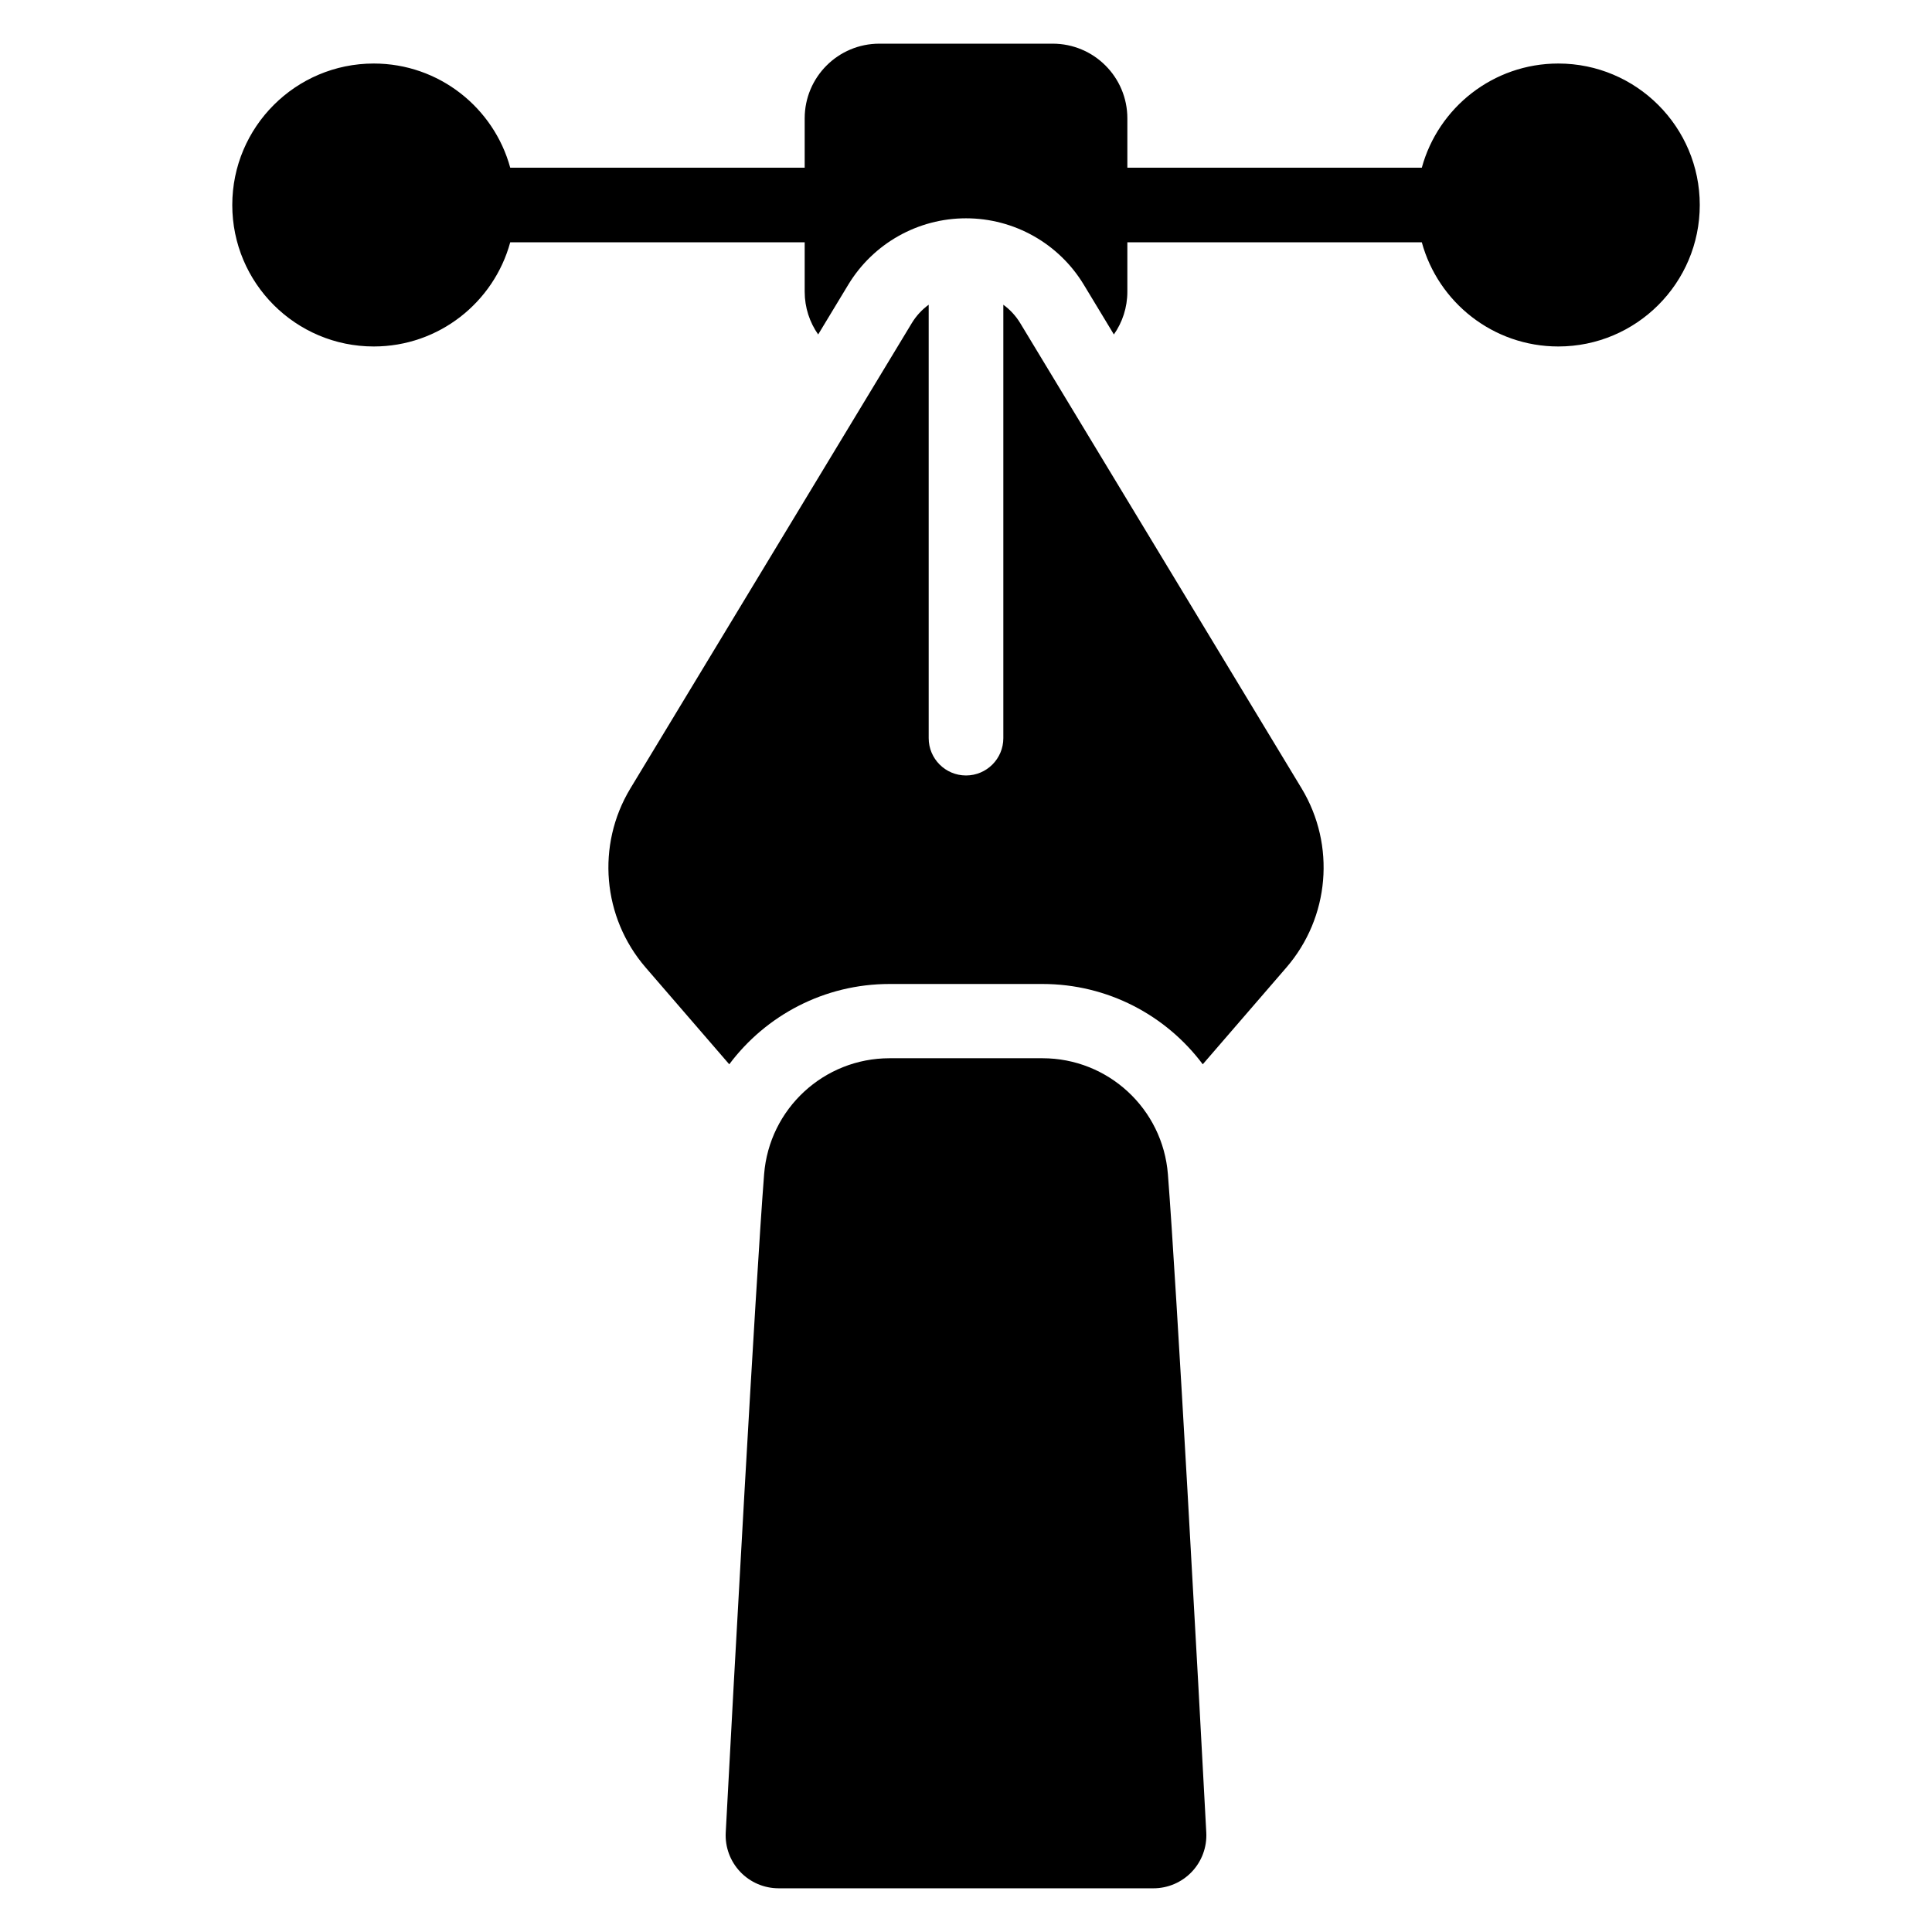 <?xml version="1.0" encoding="UTF-8"?>
<!-- Uploaded to: ICON Repo, www.iconrepo.com, Generator: ICON Repo Mixer Tools -->
<svg fill="#000000" width="800px" height="800px" version="1.1" viewBox="144 144 512 512" xmlns="http://www.w3.org/2000/svg">
 <path d="m449.67 644.42c3.852 0 7.527-1.582 10.176-4.375s4.035-6.551 3.832-10.395c-2.039-38.641-7.887-145.19-10.172-174.46-1.363-17.359-15.836-30.746-33.246-30.746h-40.516c-17.41 0-31.883 13.387-33.246 30.742-2.285 29.27-8.129 135.82-10.172 174.46-0.203 3.848 1.184 7.602 3.832 10.395s6.324 4.375 10.176 4.375zm-39.777-419.66c1.777 1.293 3.309 2.941 4.481 4.879 25.172 41.621 74.605 123.35 74.594 123.34 9.039 15.02 7.398 34.141-4.059 47.414l-22.164 25.656c-9.707-12.969-25.184-21.285-42.484-21.285h-40.516c-17.301 0-32.777 8.316-42.484 21.285l-22.164-25.656c-11.457-13.273-13.098-32.395-4.07-47.398 0 0 49.434-81.73 74.605-123.36 1.172-1.934 2.703-3.586 4.481-4.879v114.86c0 5.461 4.43 9.891 9.891 9.891s9.891-4.43 9.891-9.891zm-49.074 7.875c-2.25-3.211-3.57-7.125-3.57-11.344v-13.074h-78.035c-4.344 15.902-18.898 27.602-36.168 27.602-20.688 0-37.492-16.801-37.492-37.492s16.805-37.492 37.492-37.492c17.27 0 31.824 11.703 36.168 27.602h78.035v-13.078c0-10.926 8.859-19.785 19.785-19.785h45.941c10.926 0 19.785 8.859 19.785 19.785v13.078h78.035c4.344-15.898 18.898-27.602 36.168-27.602 20.688 0 37.492 16.801 37.492 37.492s-16.805 37.492-37.492 37.492c-17.27 0-31.824-11.699-36.168-27.602h-78.035v13.074c0 4.219-1.32 8.129-3.57 11.344l-7.973-13.184c-6.609-10.926-18.445-17.598-31.211-17.598s-24.602 6.676-31.211 17.598l-7.973 13.184z" fill-rule="evenodd"/>
</svg>